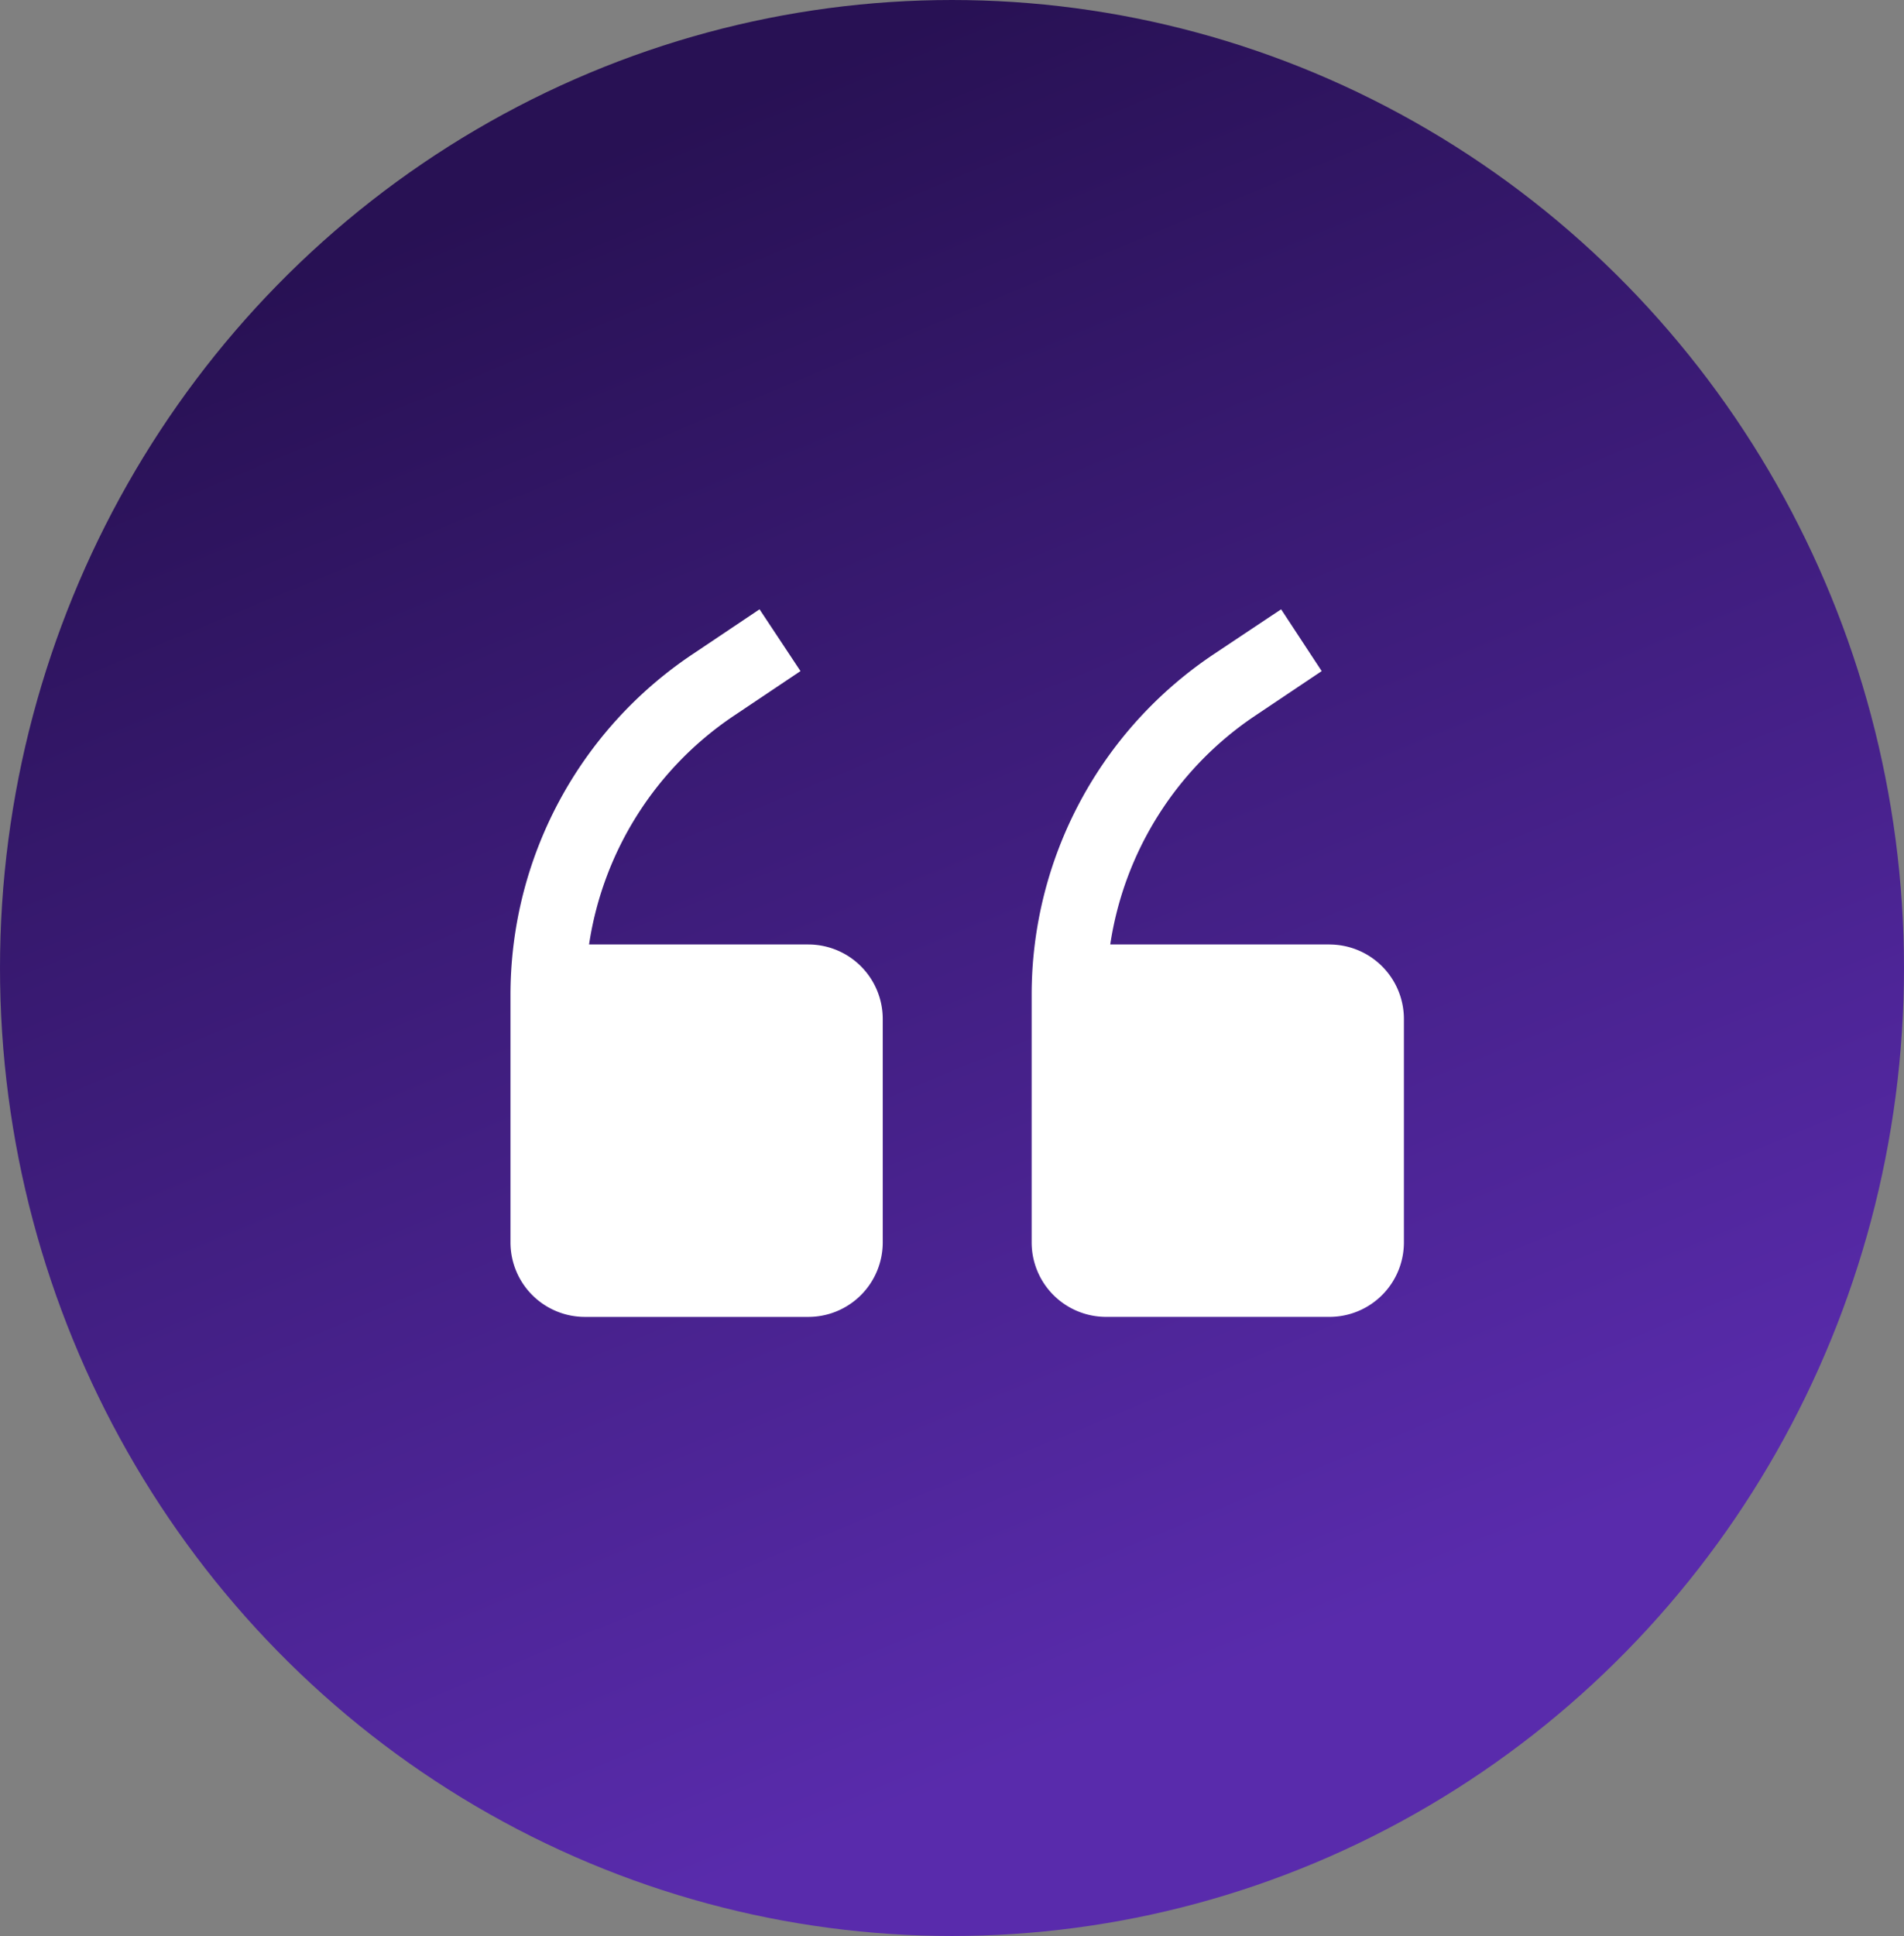 <svg xmlns="http://www.w3.org/2000/svg" xmlns:xlink="http://www.w3.org/1999/xlink" width="61" height="62" viewBox="0 0 61 62">
  <rect x="0" y="0" width="61" height="62" fill="#808080" stroke="none"/>
  <defs>
    <style>
      .cls-1 {
        fill: url(#linear-gradient);
      }

      .cls-2 {
        fill: #fff;
      }
    </style>
    <linearGradient id="linear-gradient" x1="0.5" x2="0.828" y2="0.793" gradientUnits="objectBoundingBox">
      <stop offset="0" stop-color="#281154"/>
      <stop offset="1" stop-color="#592bac"/>
    </linearGradient>
  </defs>
  <g id="Groupe_352" data-name="Groupe 352" transform="translate(-1173 -5652)">
    <ellipse id="Ellipse_7" data-name="Ellipse 7" class="cls-1" cx="30.5" cy="31" rx="30.5" ry="31" transform="translate(1173 5652)"/>
    <path id="Tracé_1" data-name="Tracé 1" class="cls-2" d="M14.042,17.484H7.017a10.734,10.734,0,0,1,4.639-7.324l2.135-1.431L12.479,6.75,10.345,8.181A13.12,13.12,0,0,0,4.5,19.095v7.931a2.385,2.385,0,0,0,2.385,2.385h7.156a2.385,2.385,0,0,0,2.385-2.385V19.87A2.385,2.385,0,0,0,14.042,17.484Z" transform="translate(1184.855 5664.763)"/>
    <path id="Tracé_2" data-name="Tracé 2" class="cls-2" d="M29.792,17.484H22.767a10.734,10.734,0,0,1,4.639-7.324l2.135-1.431-1.3-1.979L26.094,8.181a13.12,13.12,0,0,0-5.845,10.913v7.931a2.385,2.385,0,0,0,2.385,2.385h7.156a2.385,2.385,0,0,0,2.385-2.385V19.87a2.385,2.385,0,0,0-2.385-2.385Z" transform="translate(1185.803 5664.763)"/>
  </g>
</svg>
